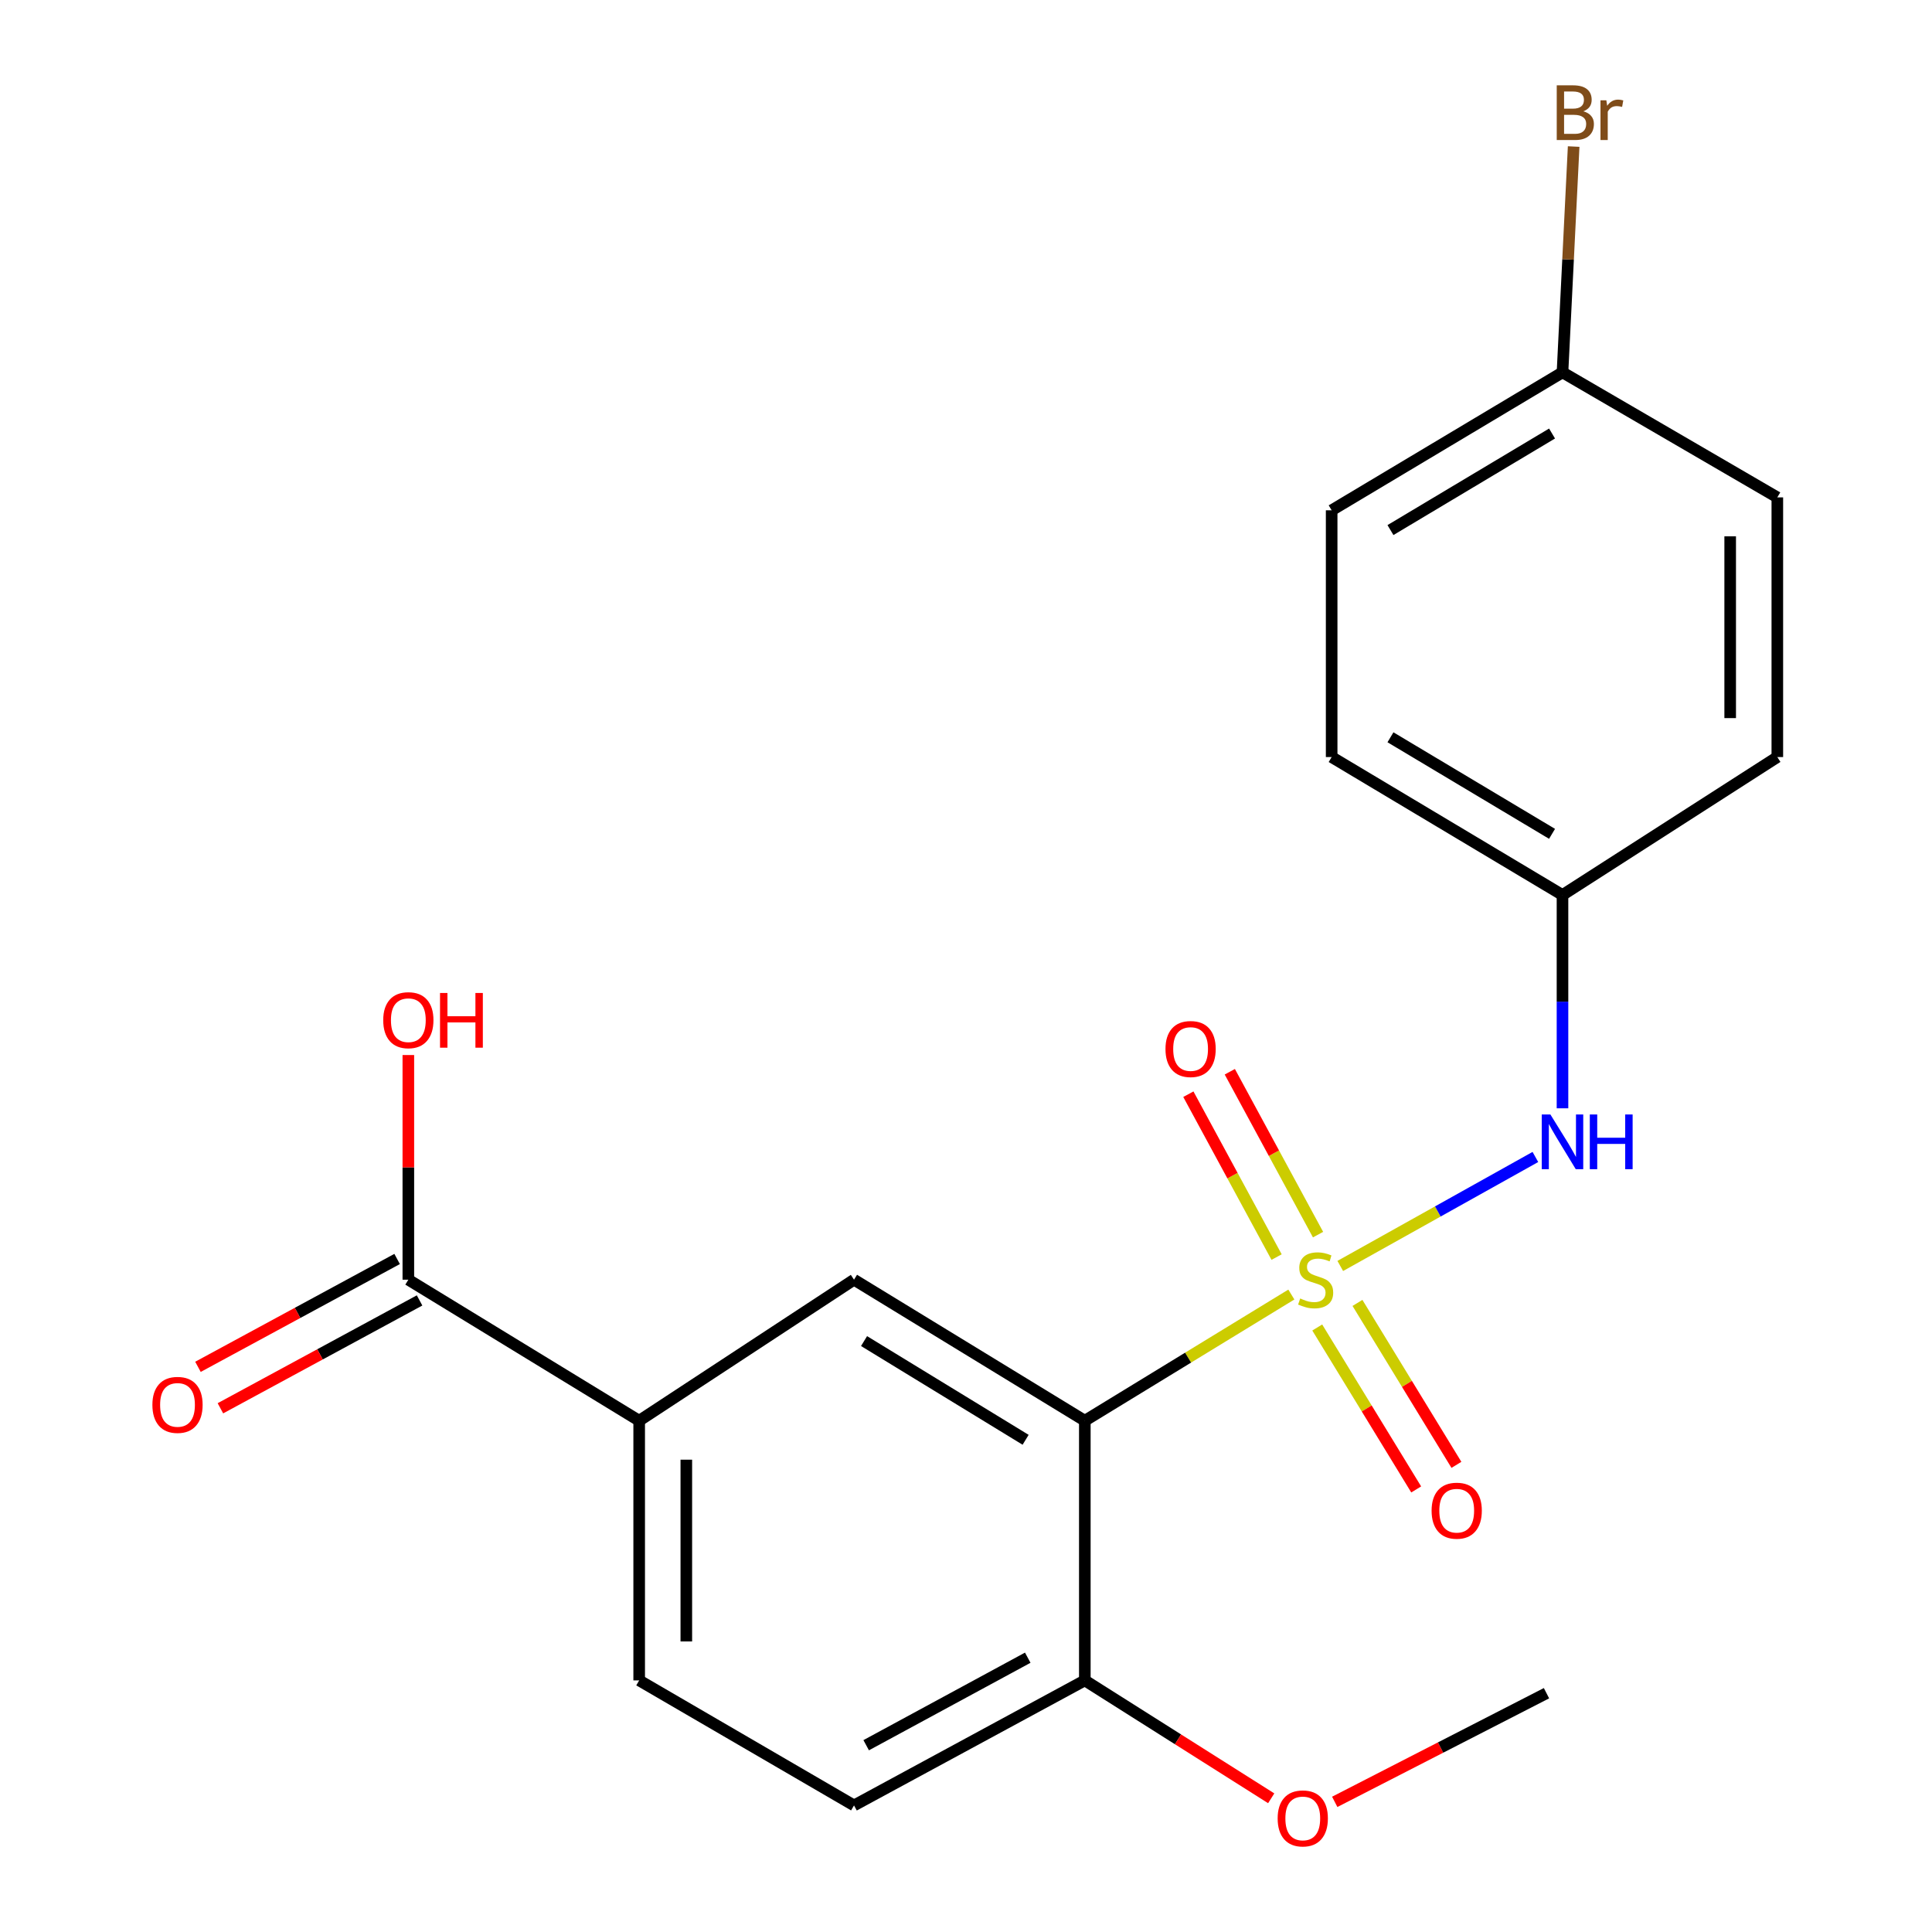 <?xml version='1.0' encoding='iso-8859-1'?>
<svg version='1.1' baseProfile='full'
              xmlns='http://www.w3.org/2000/svg'
                      xmlns:rdkit='http://www.rdkit.org/xml'
                      xmlns:xlink='http://www.w3.org/1999/xlink'
                  xml:space='preserve'
width='1000px' height='1000px' viewBox='0 0 1000 1000'>
<!-- END OF HEADER -->
<rect style='opacity:1.0;fill:#FFFFFF;stroke:none' width='1000' height='1000' x='0' y='0'> </rect>
<path class='bond-0' d='M 668.4,670.055 L 614.951,702.71' style='fill:none;fill-rule:evenodd;stroke:#CCCC00;stroke-width:6px;stroke-linecap:butt;stroke-linejoin:miter;stroke-opacity:1' />
<path class='bond-0' d='M 614.951,702.71 L 561.501,735.366' style='fill:none;fill-rule:evenodd;stroke:#000000;stroke-width:6px;stroke-linecap:butt;stroke-linejoin:miter;stroke-opacity:1' />
<path class='bond-2' d='M 693.719,655.254 L 744.214,627.052' style='fill:none;fill-rule:evenodd;stroke:#CCCC00;stroke-width:6px;stroke-linecap:butt;stroke-linejoin:miter;stroke-opacity:1' />
<path class='bond-2' d='M 744.214,627.052 L 794.709,598.849' style='fill:none;fill-rule:evenodd;stroke:#0000FF;stroke-width:6px;stroke-linecap:butt;stroke-linejoin:miter;stroke-opacity:1' />
<path class='bond-5' d='M 682.218,639.04 L 659.382,596.888' style='fill:none;fill-rule:evenodd;stroke:#CCCC00;stroke-width:6px;stroke-linecap:butt;stroke-linejoin:miter;stroke-opacity:1' />
<path class='bond-5' d='M 659.382,596.888 L 636.546,554.736' style='fill:none;fill-rule:evenodd;stroke:#FF0000;stroke-width:6px;stroke-linecap:butt;stroke-linejoin:miter;stroke-opacity:1' />
<path class='bond-5' d='M 660.764,650.663 L 637.928,608.511' style='fill:none;fill-rule:evenodd;stroke:#CCCC00;stroke-width:6px;stroke-linecap:butt;stroke-linejoin:miter;stroke-opacity:1' />
<path class='bond-5' d='M 637.928,608.511 L 615.092,566.359' style='fill:none;fill-rule:evenodd;stroke:#FF0000;stroke-width:6px;stroke-linecap:butt;stroke-linejoin:miter;stroke-opacity:1' />
<path class='bond-6' d='M 681.802,687.11 L 707.411,729.019' style='fill:none;fill-rule:evenodd;stroke:#CCCC00;stroke-width:6px;stroke-linecap:butt;stroke-linejoin:miter;stroke-opacity:1' />
<path class='bond-6' d='M 707.411,729.019 L 733.021,770.928' style='fill:none;fill-rule:evenodd;stroke:#FF0000;stroke-width:6px;stroke-linecap:butt;stroke-linejoin:miter;stroke-opacity:1' />
<path class='bond-6' d='M 702.623,674.387 L 728.232,716.296' style='fill:none;fill-rule:evenodd;stroke:#CCCC00;stroke-width:6px;stroke-linecap:butt;stroke-linejoin:miter;stroke-opacity:1' />
<path class='bond-6' d='M 728.232,716.296 L 753.841,758.205' style='fill:none;fill-rule:evenodd;stroke:#FF0000;stroke-width:6px;stroke-linecap:butt;stroke-linejoin:miter;stroke-opacity:1' />
<path class='bond-1' d='M 561.501,735.366 L 442.035,662.368' style='fill:none;fill-rule:evenodd;stroke:#000000;stroke-width:6px;stroke-linecap:butt;stroke-linejoin:miter;stroke-opacity:1' />
<path class='bond-1' d='M 530.859,745.237 L 447.232,694.139' style='fill:none;fill-rule:evenodd;stroke:#000000;stroke-width:6px;stroke-linecap:butt;stroke-linejoin:miter;stroke-opacity:1' />
<path class='bond-7' d='M 561.501,735.366 L 561.501,869.77' style='fill:none;fill-rule:evenodd;stroke:#000000;stroke-width:6px;stroke-linecap:butt;stroke-linejoin:miter;stroke-opacity:1' />
<path class='bond-3' d='M 442.035,662.368 L 330.837,735.366' style='fill:none;fill-rule:evenodd;stroke:#000000;stroke-width:6px;stroke-linecap:butt;stroke-linejoin:miter;stroke-opacity:1' />
<path class='bond-11' d='M 808.743,573.657 L 808.743,518.453' style='fill:none;fill-rule:evenodd;stroke:#0000FF;stroke-width:6px;stroke-linecap:butt;stroke-linejoin:miter;stroke-opacity:1' />
<path class='bond-11' d='M 808.743,518.453 L 808.743,463.249' style='fill:none;fill-rule:evenodd;stroke:#000000;stroke-width:6px;stroke-linecap:butt;stroke-linejoin:miter;stroke-opacity:1' />
<path class='bond-4' d='M 330.837,735.366 L 211.357,662.368' style='fill:none;fill-rule:evenodd;stroke:#000000;stroke-width:6px;stroke-linecap:butt;stroke-linejoin:miter;stroke-opacity:1' />
<path class='bond-22' d='M 330.837,735.366 L 330.837,869.77' style='fill:none;fill-rule:evenodd;stroke:#000000;stroke-width:6px;stroke-linecap:butt;stroke-linejoin:miter;stroke-opacity:1' />
<path class='bond-22' d='M 355.237,755.526 L 355.237,849.61' style='fill:none;fill-rule:evenodd;stroke:#000000;stroke-width:6px;stroke-linecap:butt;stroke-linejoin:miter;stroke-opacity:1' />
<path class='bond-8' d='M 205.547,651.641 L 154.006,679.558' style='fill:none;fill-rule:evenodd;stroke:#000000;stroke-width:6px;stroke-linecap:butt;stroke-linejoin:miter;stroke-opacity:1' />
<path class='bond-8' d='M 154.006,679.558 L 102.464,707.474' style='fill:none;fill-rule:evenodd;stroke:#FF0000;stroke-width:6px;stroke-linecap:butt;stroke-linejoin:miter;stroke-opacity:1' />
<path class='bond-8' d='M 217.168,673.096 L 165.626,701.013' style='fill:none;fill-rule:evenodd;stroke:#000000;stroke-width:6px;stroke-linecap:butt;stroke-linejoin:miter;stroke-opacity:1' />
<path class='bond-8' d='M 165.626,701.013 L 114.085,728.93' style='fill:none;fill-rule:evenodd;stroke:#FF0000;stroke-width:6px;stroke-linecap:butt;stroke-linejoin:miter;stroke-opacity:1' />
<path class='bond-12' d='M 211.357,662.368 L 211.357,604.226' style='fill:none;fill-rule:evenodd;stroke:#000000;stroke-width:6px;stroke-linecap:butt;stroke-linejoin:miter;stroke-opacity:1' />
<path class='bond-12' d='M 211.357,604.226 L 211.357,546.084' style='fill:none;fill-rule:evenodd;stroke:#FF0000;stroke-width:6px;stroke-linecap:butt;stroke-linejoin:miter;stroke-opacity:1' />
<path class='bond-10' d='M 561.501,869.77 L 442.035,934.485' style='fill:none;fill-rule:evenodd;stroke:#000000;stroke-width:6px;stroke-linecap:butt;stroke-linejoin:miter;stroke-opacity:1' />
<path class='bond-10' d='M 531.959,858.023 L 448.333,903.323' style='fill:none;fill-rule:evenodd;stroke:#000000;stroke-width:6px;stroke-linecap:butt;stroke-linejoin:miter;stroke-opacity:1' />
<path class='bond-15' d='M 561.501,869.77 L 609.737,900.282' style='fill:none;fill-rule:evenodd;stroke:#000000;stroke-width:6px;stroke-linecap:butt;stroke-linejoin:miter;stroke-opacity:1' />
<path class='bond-15' d='M 609.737,900.282 L 657.974,930.794' style='fill:none;fill-rule:evenodd;stroke:#FF0000;stroke-width:6px;stroke-linecap:butt;stroke-linejoin:miter;stroke-opacity:1' />
<path class='bond-9' d='M 330.837,869.77 L 442.035,934.485' style='fill:none;fill-rule:evenodd;stroke:#000000;stroke-width:6px;stroke-linecap:butt;stroke-linejoin:miter;stroke-opacity:1' />
<path class='bond-16' d='M 808.743,463.249 L 919.94,391.851' style='fill:none;fill-rule:evenodd;stroke:#000000;stroke-width:6px;stroke-linecap:butt;stroke-linejoin:miter;stroke-opacity:1' />
<path class='bond-17' d='M 808.743,463.249 L 689.263,391.851' style='fill:none;fill-rule:evenodd;stroke:#000000;stroke-width:6px;stroke-linecap:butt;stroke-linejoin:miter;stroke-opacity:1' />
<path class='bond-17' d='M 803.337,431.594 L 719.702,381.615' style='fill:none;fill-rule:evenodd;stroke:#000000;stroke-width:6px;stroke-linecap:butt;stroke-linejoin:miter;stroke-opacity:1' />
<path class='bond-13' d='M 808.743,192.732 L 689.263,264.129' style='fill:none;fill-rule:evenodd;stroke:#000000;stroke-width:6px;stroke-linecap:butt;stroke-linejoin:miter;stroke-opacity:1' />
<path class='bond-13' d='M 803.337,224.387 L 719.702,274.365' style='fill:none;fill-rule:evenodd;stroke:#000000;stroke-width:6px;stroke-linecap:butt;stroke-linejoin:miter;stroke-opacity:1' />
<path class='bond-14' d='M 808.743,192.732 L 811.631,134.291' style='fill:none;fill-rule:evenodd;stroke:#000000;stroke-width:6px;stroke-linecap:butt;stroke-linejoin:miter;stroke-opacity:1' />
<path class='bond-14' d='M 811.631,134.291 L 814.519,75.851' style='fill:none;fill-rule:evenodd;stroke:#7F4C19;stroke-width:6px;stroke-linecap:butt;stroke-linejoin:miter;stroke-opacity:1' />
<path class='bond-21' d='M 808.743,192.732 L 919.94,257.446' style='fill:none;fill-rule:evenodd;stroke:#000000;stroke-width:6px;stroke-linecap:butt;stroke-linejoin:miter;stroke-opacity:1' />
<path class='bond-20' d='M 690.856,932.638 L 745.658,904.519' style='fill:none;fill-rule:evenodd;stroke:#FF0000;stroke-width:6px;stroke-linecap:butt;stroke-linejoin:miter;stroke-opacity:1' />
<path class='bond-20' d='M 745.658,904.519 L 800.46,876.399' style='fill:none;fill-rule:evenodd;stroke:#000000;stroke-width:6px;stroke-linecap:butt;stroke-linejoin:miter;stroke-opacity:1' />
<path class='bond-18' d='M 919.94,391.851 L 919.94,257.446' style='fill:none;fill-rule:evenodd;stroke:#000000;stroke-width:6px;stroke-linecap:butt;stroke-linejoin:miter;stroke-opacity:1' />
<path class='bond-18' d='M 895.54,371.69 L 895.54,277.607' style='fill:none;fill-rule:evenodd;stroke:#000000;stroke-width:6px;stroke-linecap:butt;stroke-linejoin:miter;stroke-opacity:1' />
<path class='bond-19' d='M 689.263,391.851 L 689.263,264.129' style='fill:none;fill-rule:evenodd;stroke:#000000;stroke-width:6px;stroke-linecap:butt;stroke-linejoin:miter;stroke-opacity:1' />
<path  class='atom-0' d='M 672.981 672.088
Q 673.301 672.208, 674.621 672.768
Q 675.941 673.328, 677.381 673.688
Q 678.861 674.008, 680.301 674.008
Q 682.981 674.008, 684.541 672.728
Q 686.101 671.408, 686.101 669.128
Q 686.101 667.568, 685.301 666.608
Q 684.541 665.648, 683.341 665.128
Q 682.141 664.608, 680.141 664.008
Q 677.621 663.248, 676.101 662.528
Q 674.621 661.808, 673.541 660.288
Q 672.501 658.768, 672.501 656.208
Q 672.501 652.648, 674.901 650.448
Q 677.341 648.248, 682.141 648.248
Q 685.421 648.248, 689.141 649.808
L 688.221 652.888
Q 684.821 651.488, 682.261 651.488
Q 679.501 651.488, 677.981 652.648
Q 676.461 653.768, 676.501 655.728
Q 676.501 657.248, 677.261 658.168
Q 678.061 659.088, 679.181 659.608
Q 680.341 660.128, 682.261 660.728
Q 684.821 661.528, 686.341 662.328
Q 687.861 663.128, 688.941 664.768
Q 690.061 666.368, 690.061 669.128
Q 690.061 673.048, 687.421 675.168
Q 684.821 677.248, 680.461 677.248
Q 677.941 677.248, 676.021 676.688
Q 674.141 676.168, 671.901 675.248
L 672.981 672.088
' fill='#CCCC00'/>
<path  class='atom-3' d='M 802.483 576.851
L 811.763 591.851
Q 812.683 593.331, 814.163 596.011
Q 815.643 598.691, 815.723 598.851
L 815.723 576.851
L 819.483 576.851
L 819.483 605.171
L 815.603 605.171
L 805.643 588.771
Q 804.483 586.851, 803.243 584.651
Q 802.043 582.451, 801.683 581.771
L 801.683 605.171
L 798.003 605.171
L 798.003 576.851
L 802.483 576.851
' fill='#0000FF'/>
<path  class='atom-3' d='M 822.883 576.851
L 826.723 576.851
L 826.723 588.891
L 841.203 588.891
L 841.203 576.851
L 845.043 576.851
L 845.043 605.171
L 841.203 605.171
L 841.203 592.091
L 826.723 592.091
L 826.723 605.171
L 822.883 605.171
L 822.883 576.851
' fill='#0000FF'/>
<path  class='atom-6' d='M 603.252 542.969
Q 603.252 536.169, 606.612 532.369
Q 609.972 528.569, 616.252 528.569
Q 622.532 528.569, 625.892 532.369
Q 629.252 536.169, 629.252 542.969
Q 629.252 549.849, 625.852 553.769
Q 622.452 557.649, 616.252 557.649
Q 610.012 557.649, 606.612 553.769
Q 603.252 549.889, 603.252 542.969
M 616.252 554.449
Q 620.572 554.449, 622.892 551.569
Q 625.252 548.649, 625.252 542.969
Q 625.252 537.409, 622.892 534.609
Q 620.572 531.769, 616.252 531.769
Q 611.932 531.769, 609.572 534.569
Q 607.252 537.369, 607.252 542.969
Q 607.252 548.689, 609.572 551.569
Q 611.932 554.449, 616.252 554.449
' fill='#FF0000'/>
<path  class='atom-7' d='M 740.992 781.928
Q 740.992 775.128, 744.352 771.328
Q 747.712 767.528, 753.992 767.528
Q 760.272 767.528, 763.632 771.328
Q 766.992 775.128, 766.992 781.928
Q 766.992 788.808, 763.592 792.728
Q 760.192 796.608, 753.992 796.608
Q 747.752 796.608, 744.352 792.728
Q 740.992 788.848, 740.992 781.928
M 753.992 793.408
Q 758.312 793.408, 760.632 790.528
Q 762.992 787.608, 762.992 781.928
Q 762.992 776.368, 760.632 773.568
Q 758.312 770.728, 753.992 770.728
Q 749.672 770.728, 747.312 773.528
Q 744.992 776.328, 744.992 781.928
Q 744.992 787.648, 747.312 790.528
Q 749.672 793.408, 753.992 793.408
' fill='#FF0000'/>
<path  class='atom-9' d='M 78.878 727.163
Q 78.878 720.363, 82.238 716.563
Q 85.598 712.763, 91.878 712.763
Q 98.158 712.763, 101.518 716.563
Q 104.878 720.363, 104.878 727.163
Q 104.878 734.043, 101.478 737.963
Q 98.078 741.843, 91.878 741.843
Q 85.638 741.843, 82.238 737.963
Q 78.878 734.083, 78.878 727.163
M 91.878 738.643
Q 96.198 738.643, 98.518 735.763
Q 100.878 732.843, 100.878 727.163
Q 100.878 721.603, 98.518 718.803
Q 96.198 715.963, 91.878 715.963
Q 87.558 715.963, 85.198 718.763
Q 82.878 721.563, 82.878 727.163
Q 82.878 732.883, 85.198 735.763
Q 87.558 738.643, 91.878 738.643
' fill='#FF0000'/>
<path  class='atom-13' d='M 198.357 528.044
Q 198.357 521.244, 201.717 517.444
Q 205.077 513.644, 211.357 513.644
Q 217.637 513.644, 220.997 517.444
Q 224.357 521.244, 224.357 528.044
Q 224.357 534.924, 220.957 538.844
Q 217.557 542.724, 211.357 542.724
Q 205.117 542.724, 201.717 538.844
Q 198.357 534.964, 198.357 528.044
M 211.357 539.524
Q 215.677 539.524, 217.997 536.644
Q 220.357 533.724, 220.357 528.044
Q 220.357 522.484, 217.997 519.684
Q 215.677 516.844, 211.357 516.844
Q 207.037 516.844, 204.677 519.644
Q 202.357 522.444, 202.357 528.044
Q 202.357 533.764, 204.677 536.644
Q 207.037 539.524, 211.357 539.524
' fill='#FF0000'/>
<path  class='atom-13' d='M 227.757 513.964
L 231.597 513.964
L 231.597 526.004
L 246.077 526.004
L 246.077 513.964
L 249.917 513.964
L 249.917 542.284
L 246.077 542.284
L 246.077 529.204
L 231.597 529.204
L 231.597 542.284
L 227.757 542.284
L 227.757 513.964
' fill='#FF0000'/>
<path  class='atom-15' d='M 819.525 57.607
Q 822.245 58.367, 823.605 60.047
Q 825.005 61.687, 825.005 64.127
Q 825.005 68.047, 822.485 70.287
Q 820.005 72.487, 815.285 72.487
L 805.765 72.487
L 805.765 44.167
L 814.125 44.167
Q 818.965 44.167, 821.405 46.127
Q 823.845 48.087, 823.845 51.687
Q 823.845 55.967, 819.525 57.607
M 809.565 47.367
L 809.565 56.247
L 814.125 56.247
Q 816.925 56.247, 818.365 55.127
Q 819.845 53.967, 819.845 51.687
Q 819.845 47.367, 814.125 47.367
L 809.565 47.367
M 815.285 69.287
Q 818.045 69.287, 819.525 67.967
Q 821.005 66.647, 821.005 64.127
Q 821.005 61.807, 819.365 60.647
Q 817.765 59.447, 814.685 59.447
L 809.565 59.447
L 809.565 69.287
L 815.285 69.287
' fill='#7F4C19'/>
<path  class='atom-15' d='M 831.445 51.927
L 831.885 54.767
Q 834.045 51.567, 837.565 51.567
Q 838.685 51.567, 840.205 51.967
L 839.605 55.327
Q 837.885 54.927, 836.925 54.927
Q 835.245 54.927, 834.125 55.607
Q 833.045 56.247, 832.165 57.807
L 832.165 72.487
L 828.405 72.487
L 828.405 51.927
L 831.445 51.927
' fill='#7F4C19'/>
<path  class='atom-16' d='M 661.311 941.208
Q 661.311 934.408, 664.671 930.608
Q 668.031 926.808, 674.311 926.808
Q 680.591 926.808, 683.951 930.608
Q 687.311 934.408, 687.311 941.208
Q 687.311 948.088, 683.911 952.008
Q 680.511 955.888, 674.311 955.888
Q 668.071 955.888, 664.671 952.008
Q 661.311 948.128, 661.311 941.208
M 674.311 952.688
Q 678.631 952.688, 680.951 949.808
Q 683.311 946.888, 683.311 941.208
Q 683.311 935.648, 680.951 932.848
Q 678.631 930.008, 674.311 930.008
Q 669.991 930.008, 667.631 932.808
Q 665.311 935.608, 665.311 941.208
Q 665.311 946.928, 667.631 949.808
Q 669.991 952.688, 674.311 952.688
' fill='#FF0000'/>
</svg>
